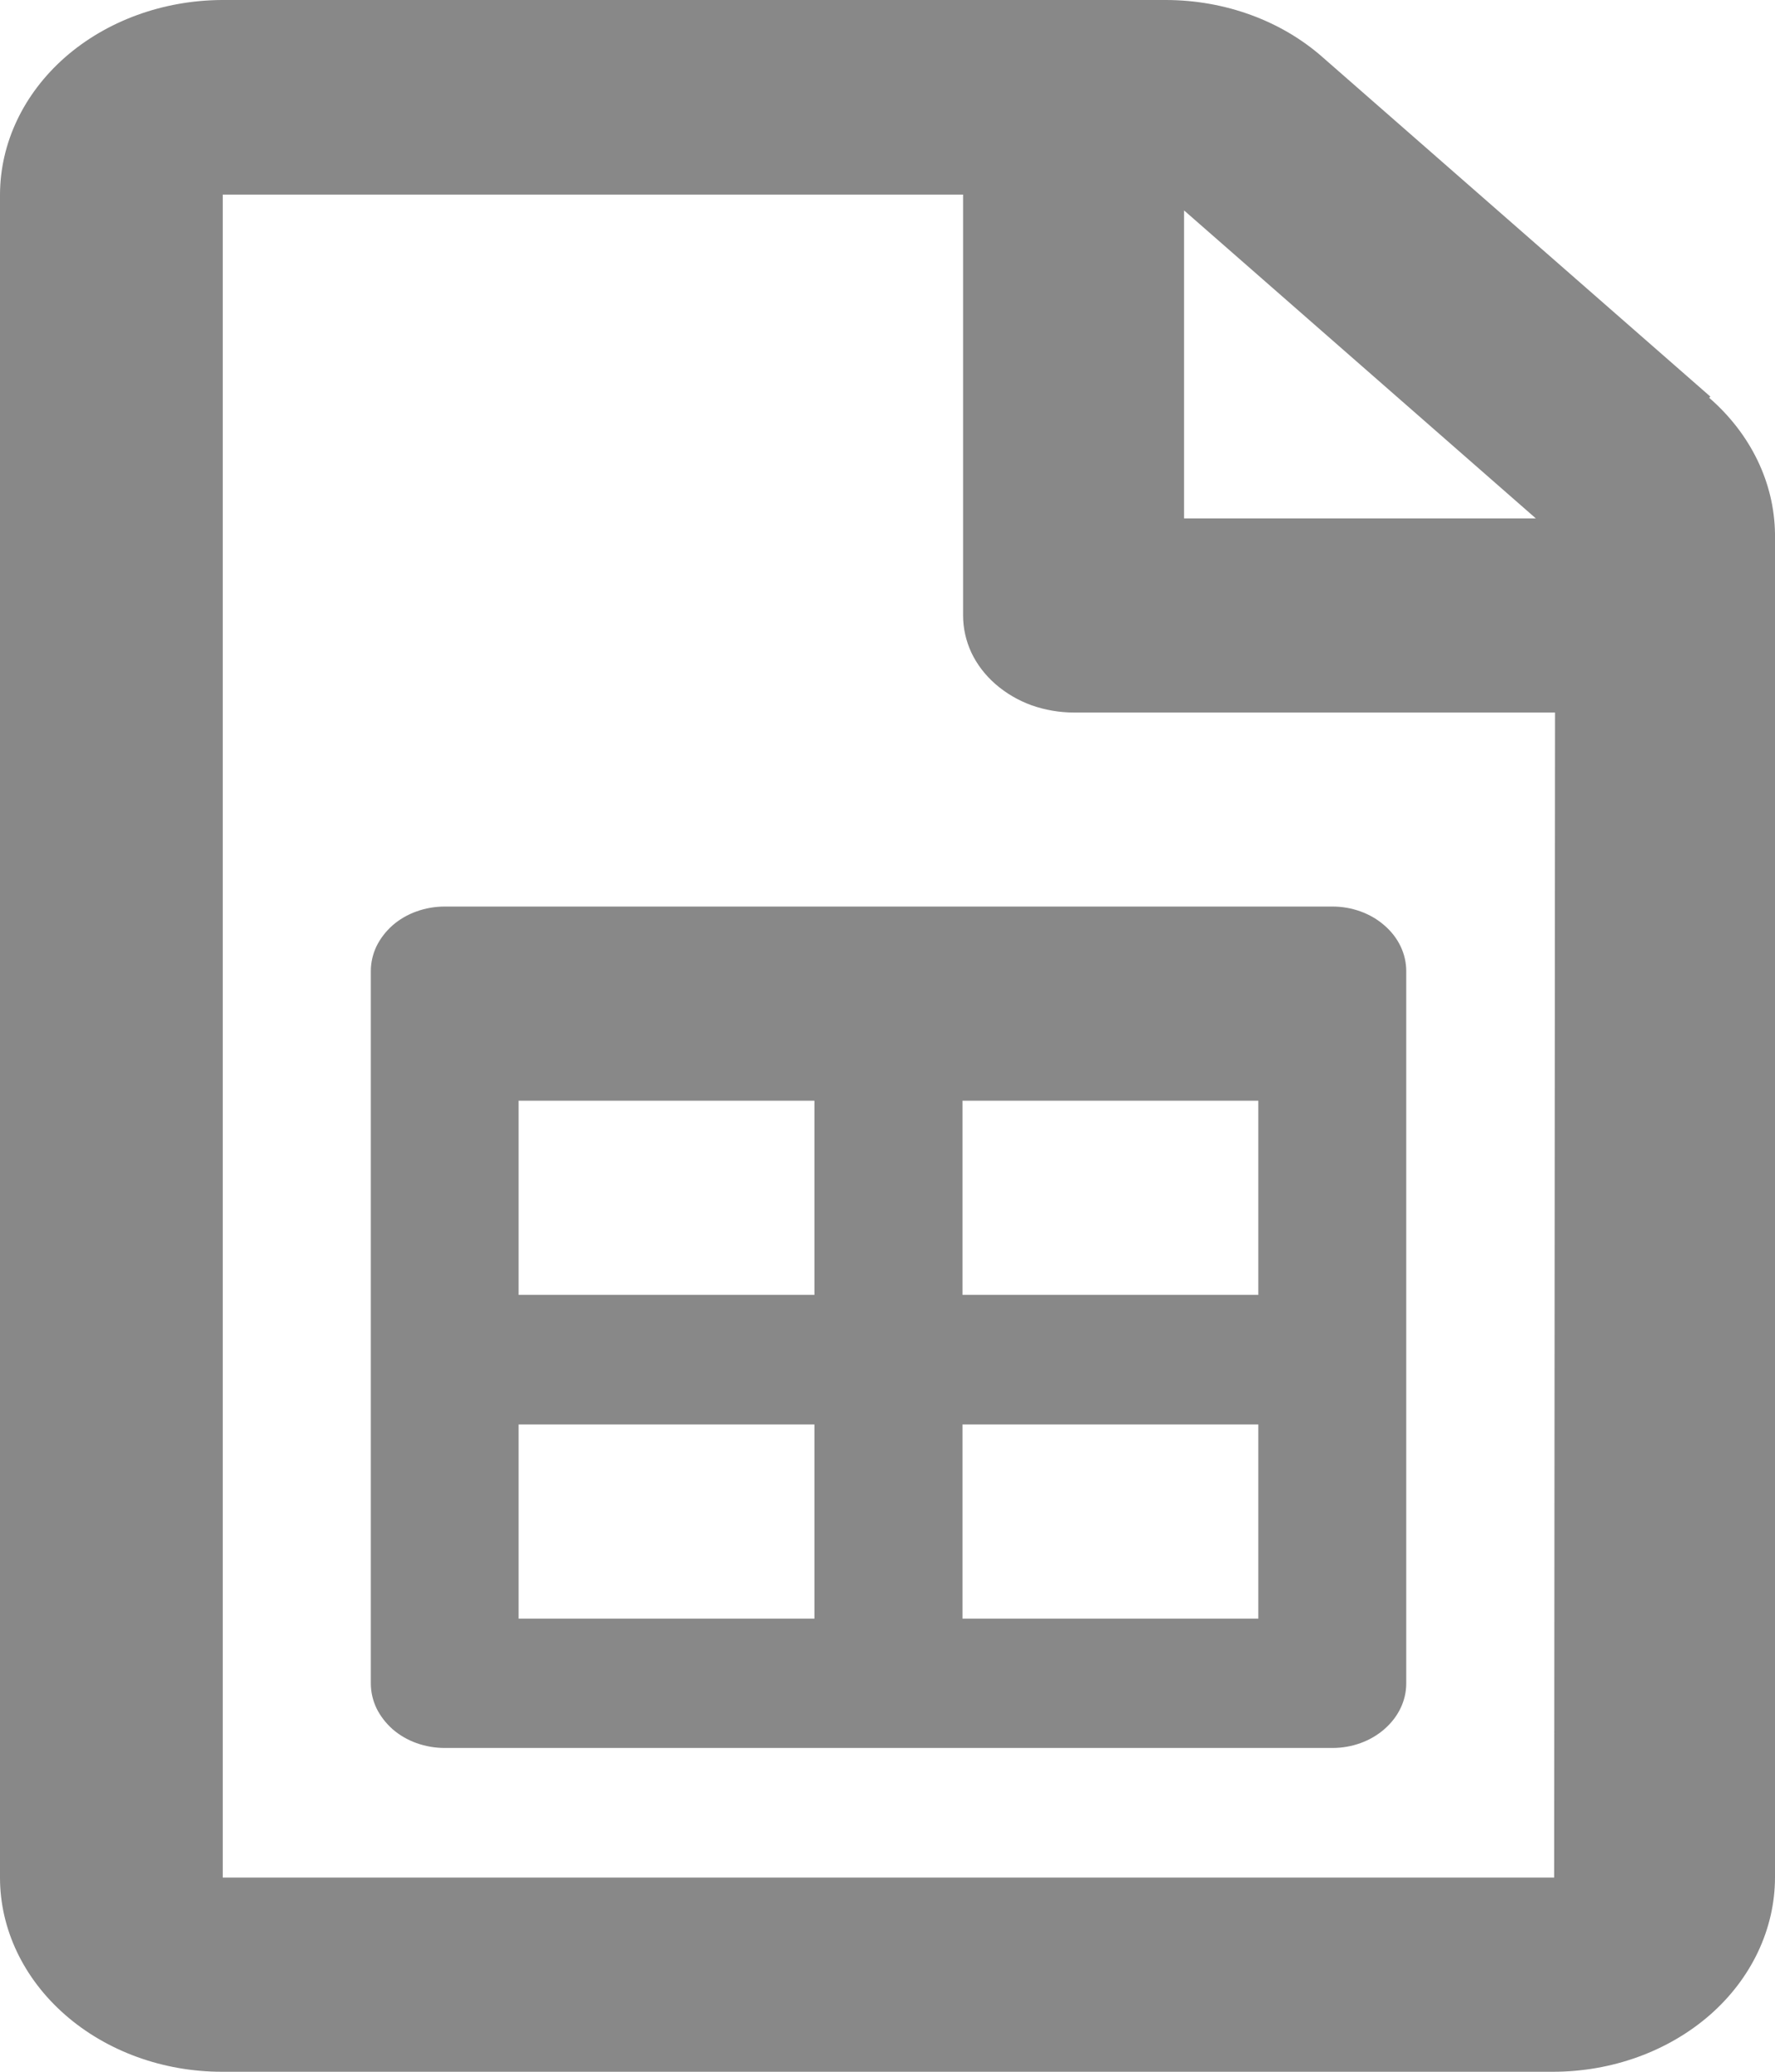 <svg width="12" height="14" viewBox="0 0 12 14" fill="none" xmlns="http://www.w3.org/2000/svg">
<path d="M2.507 6.562V11.376C2.507 11.433 2.52 11.49 2.545 11.543C2.571 11.596 2.608 11.644 2.654 11.685C2.7 11.725 2.756 11.758 2.816 11.779C2.877 11.801 2.942 11.812 3.008 11.812H9.008C9.14 11.812 9.267 11.766 9.36 11.684C9.454 11.602 9.507 11.492 9.507 11.376V6.562C9.507 6.446 9.454 6.335 9.36 6.254C9.267 6.172 9.14 6.126 9.008 6.126H3.008C2.942 6.126 2.877 6.137 2.816 6.159C2.756 6.18 2.7 6.213 2.654 6.253C2.608 6.294 2.571 6.342 2.545 6.395C2.52 6.448 2.507 6.505 2.507 6.562ZM6.507 7.438H8.507V8.75H6.507V7.438ZM6.507 9.626H8.507V10.938H6.507V9.626ZM3.506 7.438H5.506V8.75H3.506V7.438ZM3.506 9.626H5.506V10.938H3.506V9.626ZM11.563 2.68L8.942 0.387C8.662 0.14 8.282 0.001 7.884 0H1.5C1.102 0.002 0.721 0.141 0.44 0.387C0.159 0.634 0.001 0.967 0 1.315V12.688C0 13.036 0.159 13.369 0.44 13.615C0.721 13.861 1.102 14 1.5 14H10.499C10.897 14 11.278 13.862 11.56 13.616C11.841 13.37 11.999 13.036 12 12.688V3.609C11.996 3.262 11.836 2.932 11.555 2.688L11.563 2.68ZM8.005 1.422L10.383 3.503H8.005V1.422ZM10.507 12.688H1.506V1.315H6.511V4.158C6.511 4.245 6.53 4.33 6.567 4.41C6.605 4.49 6.66 4.562 6.73 4.623C6.8 4.684 6.883 4.733 6.974 4.766C7.065 4.798 7.163 4.815 7.261 4.815H10.513L10.507 12.688Z" fill="#888888"/>
</svg>
